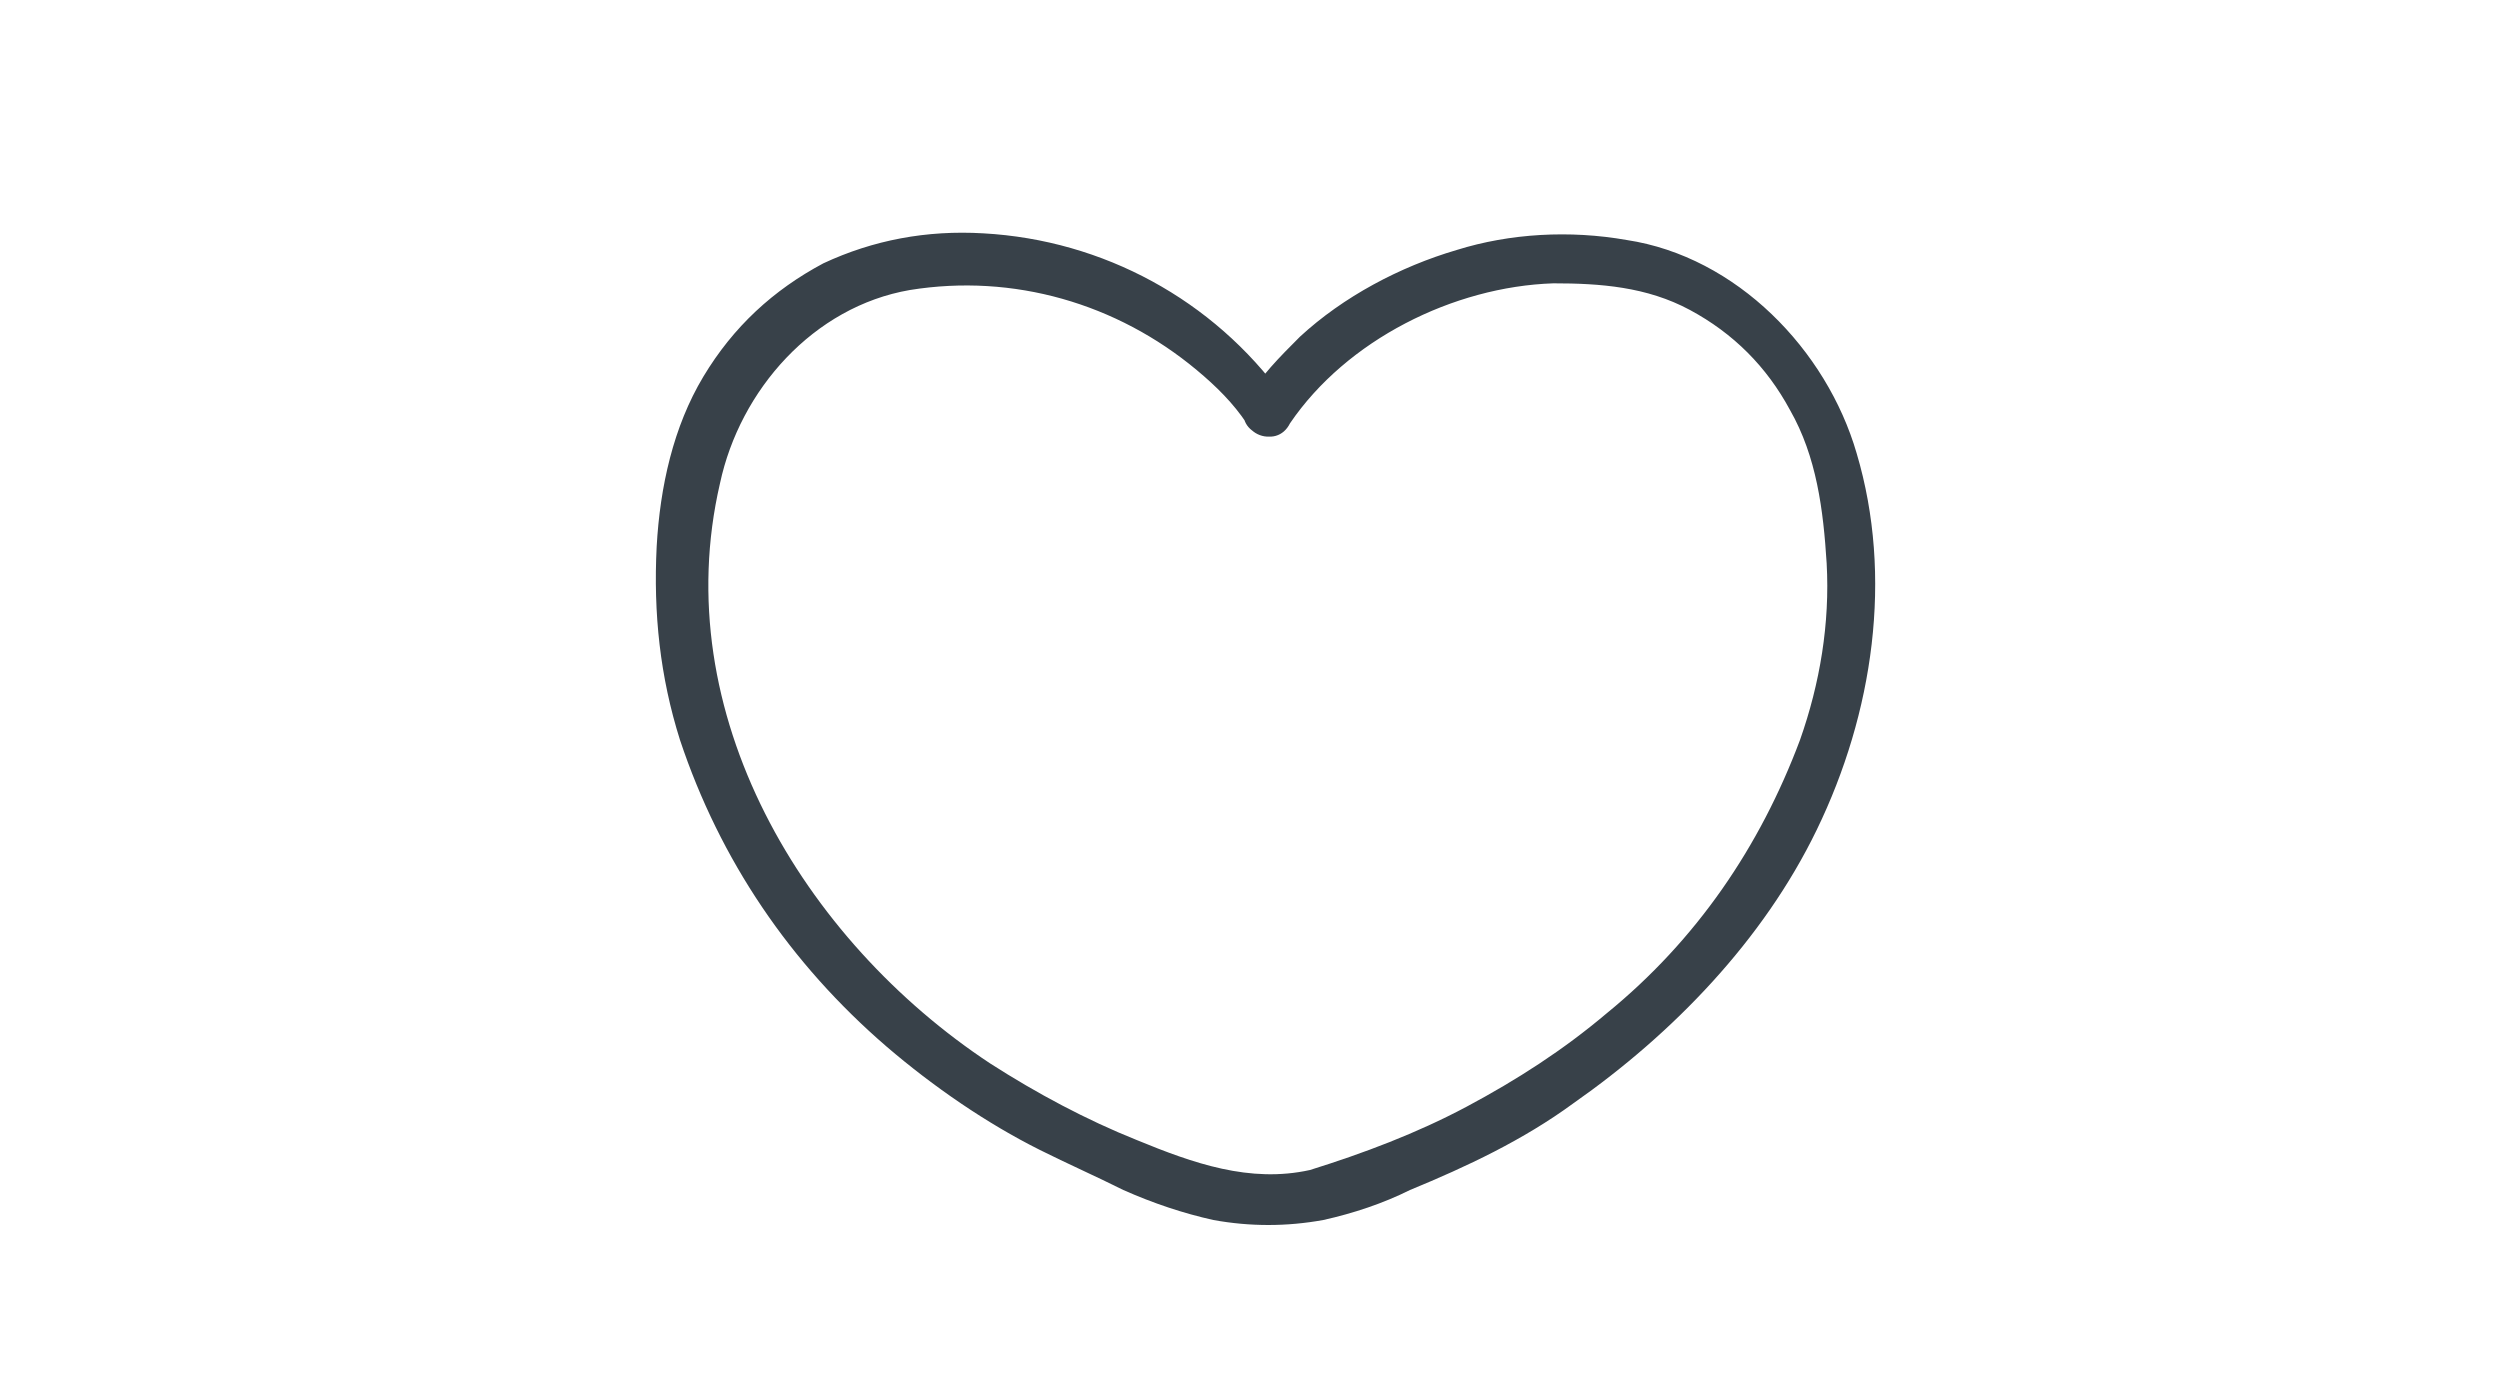 <?xml version="1.0" encoding="utf-8"?>
<!-- Generator: Adobe Illustrator 28.3.0, SVG Export Plug-In . SVG Version: 6.00 Build 0)  -->
<svg version="1.1" id="レイヤー_1" xmlns="http://www.w3.org/2000/svg" xmlns:xlink="http://www.w3.org/1999/xlink" x="0px"
	 y="0px" viewBox="0 0 75 42" style="enable-background:new 0 0 75 42;" xml:space="preserve">
<style type="text/css">
	.st0{fill:#384149;}
</style>
<g>
	<path class="st0" d="M38.5,11.9c-2.1-2.9-5.4-4.7-9-4.9c-1.7-0.1-3.3,0.2-4.8,0.9c-1.5,0.8-2.7,1.9-3.6,3.4
		c-0.9,1.5-1.3,3.3-1.4,5.1c-0.1,2,0.1,3.9,0.7,5.8c1.2,3.6,3.3,6.7,6.2,9.2c1.4,1.2,3,2.3,4.6,3.1c0.8,0.4,1.7,0.8,2.5,1.2
		c0.9,0.4,1.8,0.7,2.7,0.9c1.1,0.2,2.2,0.2,3.3,0c0.9-0.2,1.8-0.5,2.6-0.9c1.7-0.7,3.4-1.5,4.9-2.6c3-2.1,5.7-4.9,7.3-8.2
		c1.7-3.5,2.3-7.6,1.2-11.3c-0.9-3.1-3.6-5.9-6.9-6.4c-1.7-0.3-3.5-0.2-5.1,0.3c-1.7,0.5-3.4,1.4-4.7,2.6c-0.6,0.6-1.2,1.2-1.6,1.9
		c-0.2,0.4-0.1,0.8,0.3,1c0.4,0.2,0.8,0.1,1-0.3c1.7-2.5,4.9-4.1,7.9-4.2c1.4,0,2.8,0.1,4.1,0.8c1.3,0.7,2.3,1.7,3,3
		c0.8,1.4,1,3,1.1,4.6c0.1,1.8-0.2,3.6-0.8,5.3c-1.2,3.2-3.1,6-5.8,8.2c-1.3,1.1-2.7,2-4.2,2.8c-1.5,0.8-3.1,1.4-4.7,1.9
		c-1.8,0.4-3.5-0.2-5.2-0.9c-1.5-0.6-3-1.4-4.4-2.3c-5.6-3.7-9.7-10.5-8.1-17.4c0.6-2.8,2.8-5.3,5.7-5.8c3.1-0.5,6.2,0.4,8.6,2.4
		c0.6,0.5,1.1,1,1.5,1.6c0.2,0.4,0.7,0.5,1,0.3C38.6,12.7,38.7,12.2,38.5,11.9z"/>
</g>
</svg>
